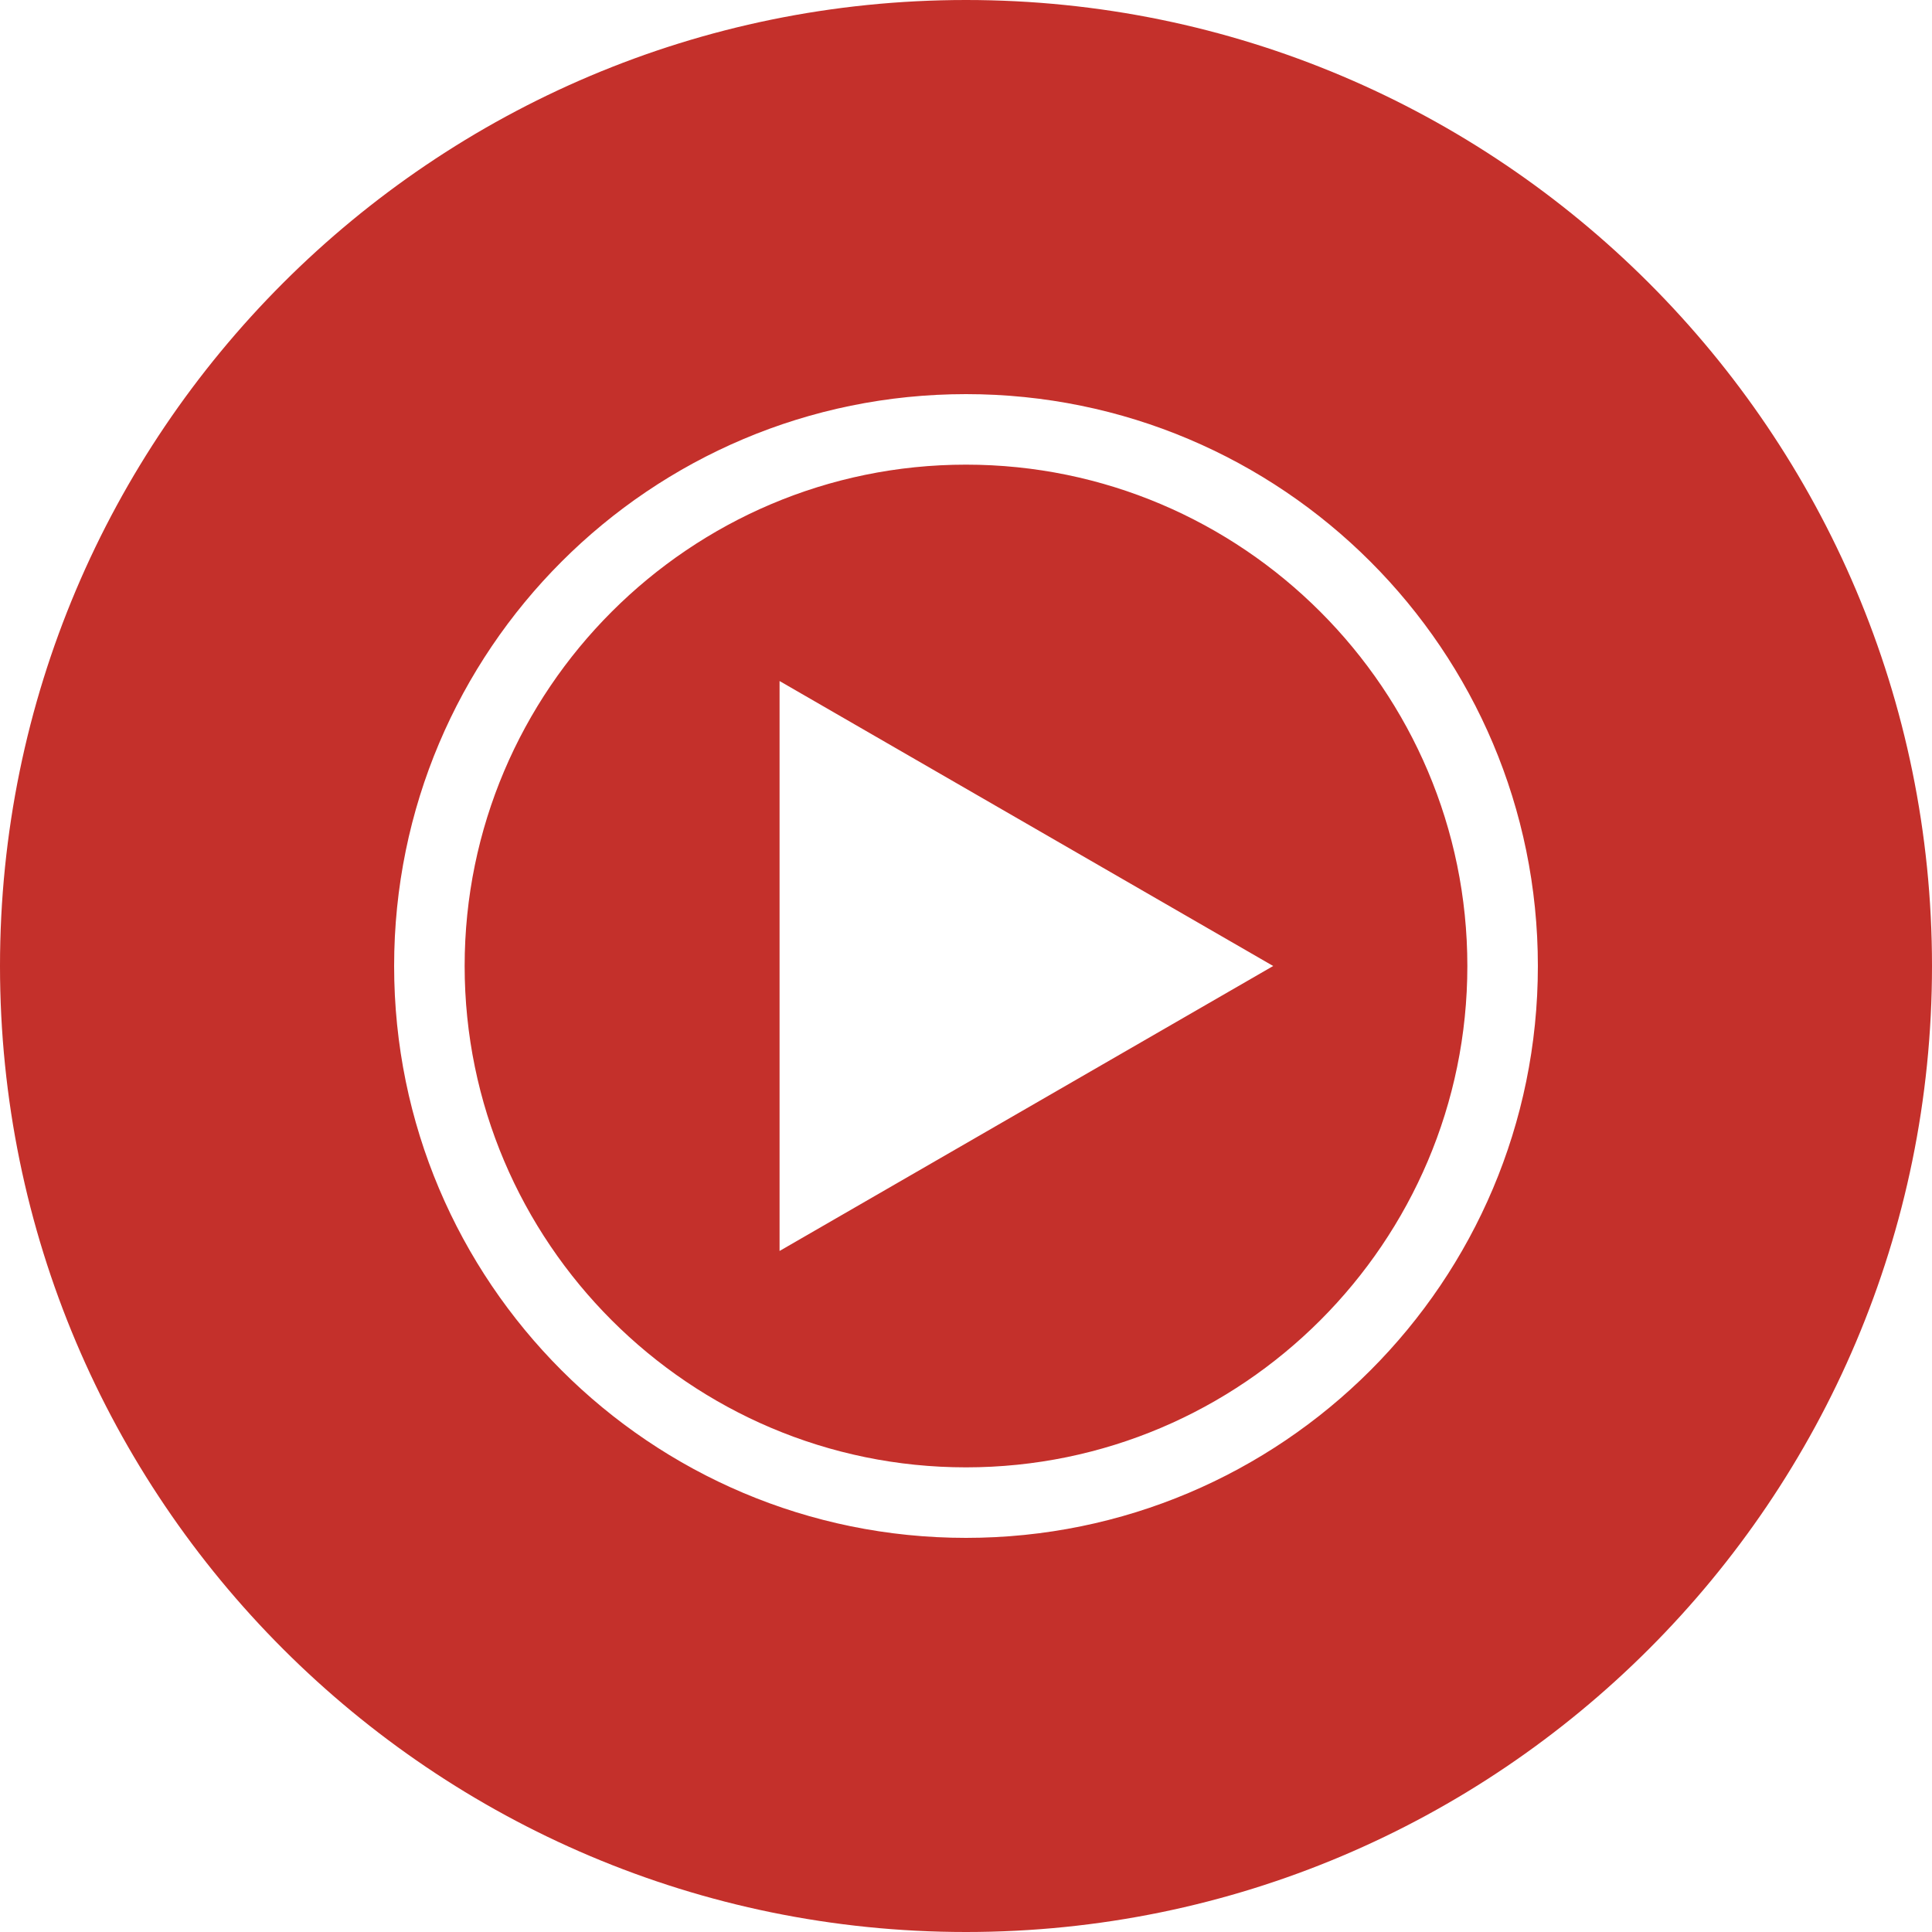 <?xml version="1.0" encoding="UTF-8"?> <svg xmlns="http://www.w3.org/2000/svg" width="36" height="36" viewBox="0 0 36 36" fill="none"><g clip-path="url(#clip0_7900_5371)"><path d="M18 0C8.064 0 0 8.064 0 18C0 27.936 8.064 36 18 36C27.936 36 36 27.936 36 18C36 8.064 27.936 0 18 0ZM18 28.656C12.114 28.656 7.344 23.886 7.344 18C7.344 12.114 12.114 7.344 18 7.344C23.886 7.344 28.656 12.114 28.656 18C28.656 23.886 23.886 28.656 18 28.656ZM18 8.658C12.852 8.658 8.658 12.852 8.658 18C8.658 23.148 12.852 27.342 18 27.342C23.148 27.342 27.342 23.148 27.342 18C27.342 12.852 23.148 8.658 18 8.658ZM14.526 23.31V12.69L23.724 18L14.526 23.31Z" fill="#C4302B"></path></g><defs><clipPath id="clip0_7900_5371"><rect width="36" height="36" fill="white"></rect></clipPath></defs></svg> 